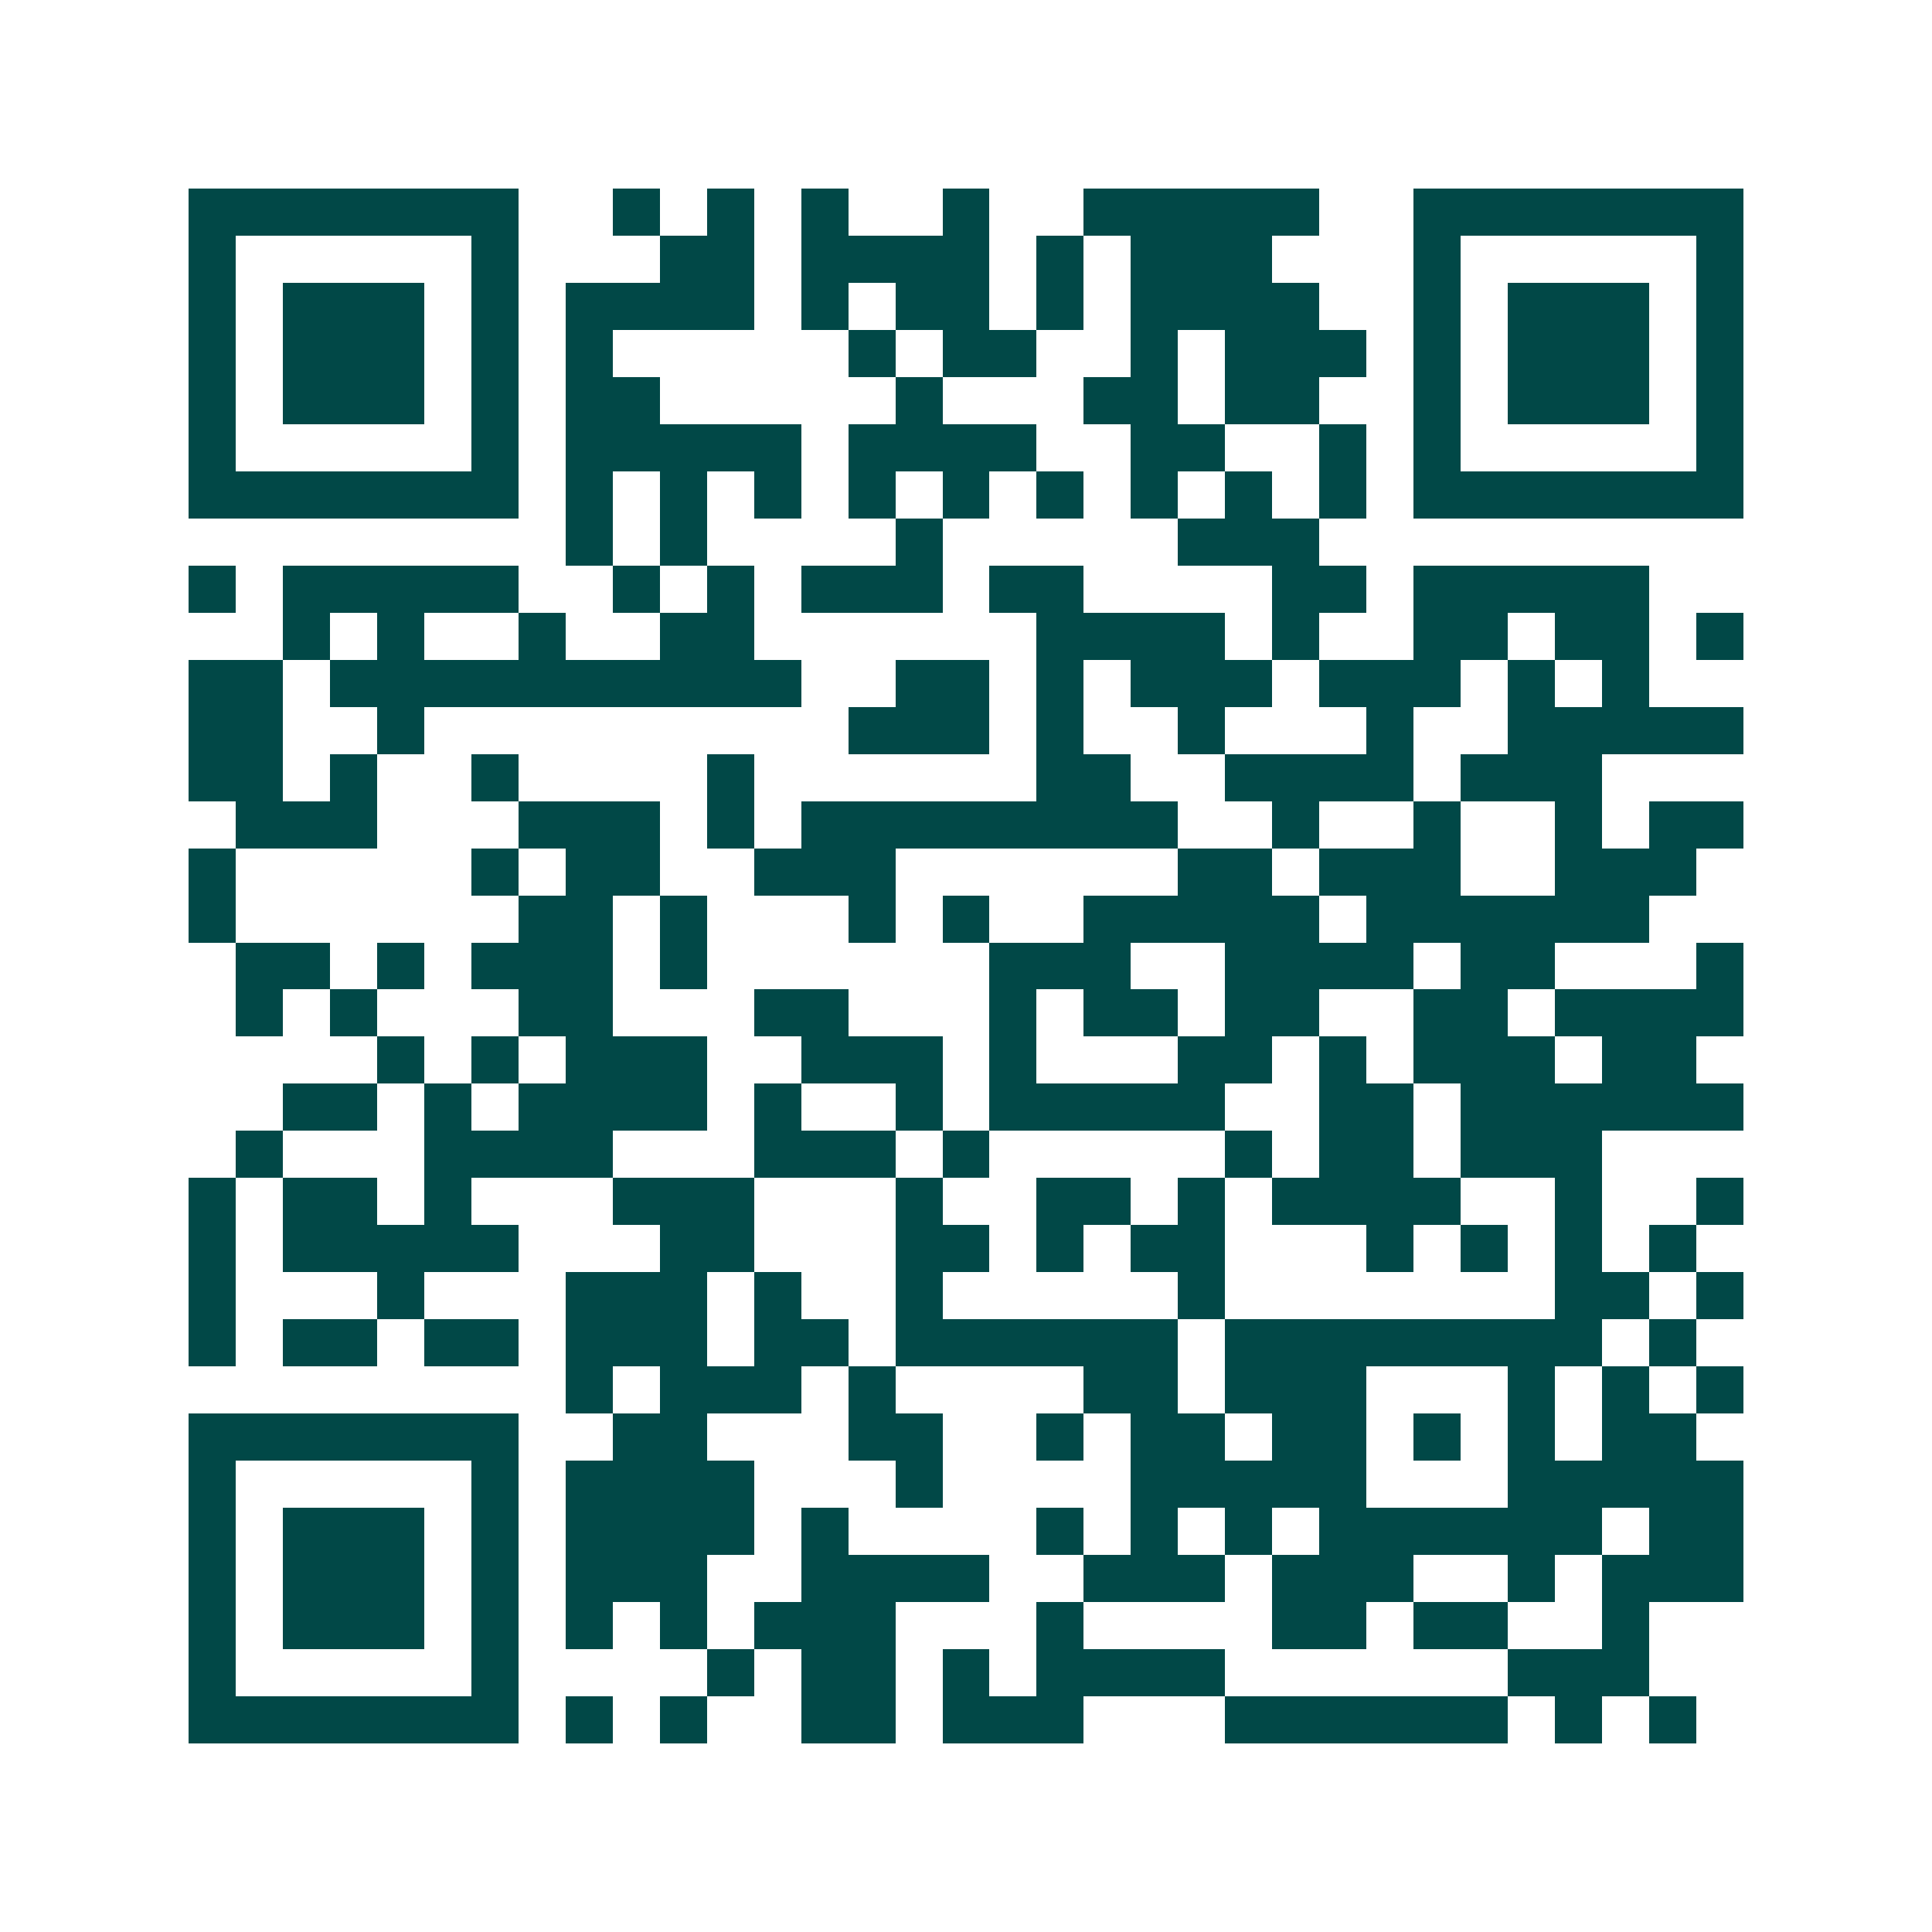 <svg xmlns="http://www.w3.org/2000/svg" width="200" height="200" viewBox="0 0 41 41" shape-rendering="crispEdges"><path fill="#ffffff" d="M0 0h41v41H0z"/><path stroke="#014847" d="M4 4.5h7m2 0h1m1 0h1m1 0h1m2 0h1m2 0h5m2 0h7M4 5.5h1m5 0h1m3 0h2m1 0h4m1 0h1m1 0h3m3 0h1m5 0h1M4 6.5h1m1 0h3m1 0h1m1 0h4m1 0h1m1 0h2m1 0h1m1 0h4m2 0h1m1 0h3m1 0h1M4 7.5h1m1 0h3m1 0h1m1 0h1m5 0h1m1 0h2m2 0h1m1 0h3m1 0h1m1 0h3m1 0h1M4 8.5h1m1 0h3m1 0h1m1 0h2m5 0h1m3 0h2m1 0h2m2 0h1m1 0h3m1 0h1M4 9.5h1m5 0h1m1 0h5m1 0h4m2 0h2m2 0h1m1 0h1m5 0h1M4 10.5h7m1 0h1m1 0h1m1 0h1m1 0h1m1 0h1m1 0h1m1 0h1m1 0h1m1 0h1m1 0h7M12 11.5h1m1 0h1m4 0h1m5 0h3M4 12.5h1m1 0h5m2 0h1m1 0h1m1 0h3m1 0h2m4 0h2m1 0h5M6 13.5h1m1 0h1m2 0h1m2 0h2m6 0h4m1 0h1m2 0h2m1 0h2m1 0h1M4 14.5h2m1 0h10m2 0h2m1 0h1m1 0h3m1 0h3m1 0h1m1 0h1M4 15.5h2m2 0h1m9 0h3m1 0h1m2 0h1m3 0h1m2 0h5M4 16.5h2m1 0h1m2 0h1m4 0h1m6 0h2m2 0h4m1 0h3M5 17.5h3m3 0h3m1 0h1m1 0h8m2 0h1m2 0h1m2 0h1m1 0h2M4 18.5h1m5 0h1m1 0h2m2 0h3m6 0h2m1 0h3m2 0h3M4 19.5h1m6 0h2m1 0h1m3 0h1m1 0h1m2 0h5m1 0h6M5 20.5h2m1 0h1m1 0h3m1 0h1m6 0h3m2 0h4m1 0h2m3 0h1M5 21.5h1m1 0h1m3 0h2m3 0h2m3 0h1m1 0h2m1 0h2m2 0h2m1 0h4M8 22.5h1m1 0h1m1 0h3m2 0h3m1 0h1m3 0h2m1 0h1m1 0h3m1 0h2M6 23.5h2m1 0h1m1 0h4m1 0h1m2 0h1m1 0h5m2 0h2m1 0h6M5 24.5h1m3 0h4m3 0h3m1 0h1m5 0h1m1 0h2m1 0h3M4 25.5h1m1 0h2m1 0h1m3 0h3m3 0h1m2 0h2m1 0h1m1 0h4m2 0h1m2 0h1M4 26.5h1m1 0h5m3 0h2m3 0h2m1 0h1m1 0h2m3 0h1m1 0h1m1 0h1m1 0h1M4 27.5h1m3 0h1m3 0h3m1 0h1m2 0h1m5 0h1m7 0h2m1 0h1M4 28.5h1m1 0h2m1 0h2m1 0h3m1 0h2m1 0h6m1 0h8m1 0h1M12 29.5h1m1 0h3m1 0h1m4 0h2m1 0h3m3 0h1m1 0h1m1 0h1M4 30.5h7m2 0h2m3 0h2m2 0h1m1 0h2m1 0h2m1 0h1m1 0h1m1 0h2M4 31.5h1m5 0h1m1 0h4m3 0h1m4 0h5m3 0h5M4 32.5h1m1 0h3m1 0h1m1 0h4m1 0h1m4 0h1m1 0h1m1 0h1m1 0h6m1 0h2M4 33.5h1m1 0h3m1 0h1m1 0h3m2 0h4m2 0h3m1 0h3m2 0h1m1 0h3M4 34.5h1m1 0h3m1 0h1m1 0h1m1 0h1m1 0h3m3 0h1m4 0h2m1 0h2m2 0h1M4 35.5h1m5 0h1m4 0h1m1 0h2m1 0h1m1 0h4m6 0h3M4 36.5h7m1 0h1m1 0h1m2 0h2m1 0h3m3 0h6m1 0h1m1 0h1"/></svg>
